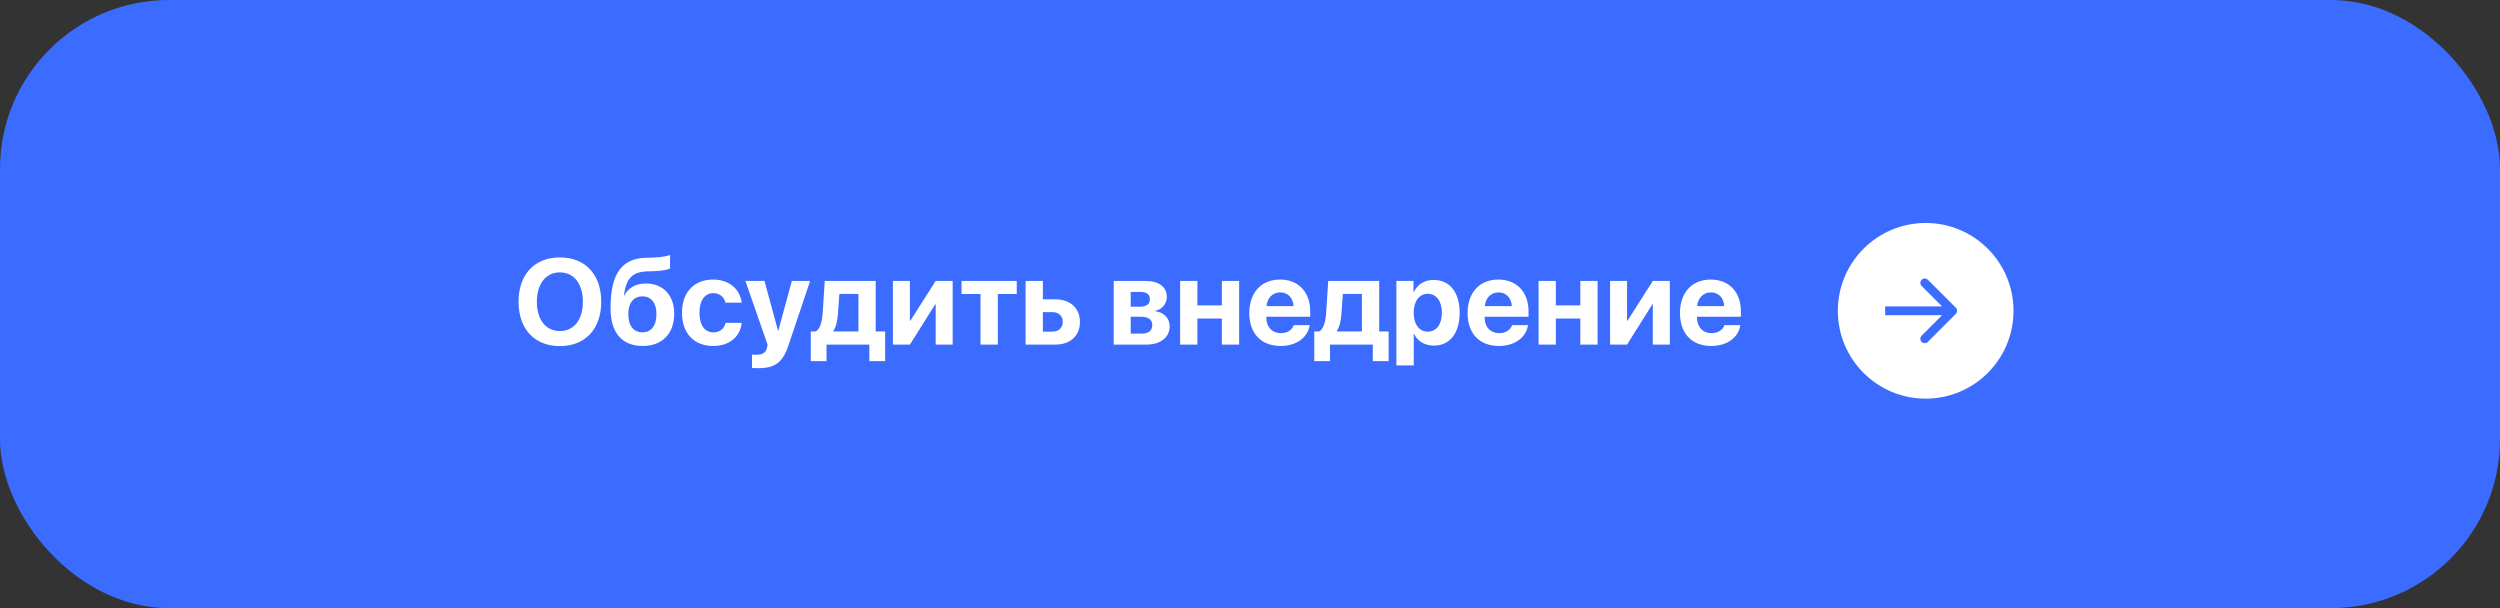 <?xml version="1.0" encoding="UTF-8"?> <svg xmlns="http://www.w3.org/2000/svg" width="370" height="90" viewBox="0 0 370 90" fill="none"><rect x="0" y="0" width="370" height="90" fill="#333333" stroke="none"/><rect width="370" height="90" rx="25" fill="#3B6CFF"></rect><path d="M82.864 38.098C86.617 38.098 88.981 40.62 88.981 44.663C88.981 48.697 86.617 51.22 82.864 51.22C79.103 51.22 76.747 48.697 76.747 44.663C76.747 40.62 79.103 38.098 82.864 38.098ZM82.864 40.312C80.79 40.312 79.454 42 79.454 44.663C79.454 47.317 80.781 48.996 82.864 48.996C84.939 48.996 86.266 47.317 86.266 44.663C86.266 42 84.939 40.312 82.864 40.312ZM95.125 51.202C92.084 51.202 90.361 49.286 90.361 45.603C90.361 40.304 92.154 38.256 95.591 38.15L96.689 38.124C97.876 38.08 98.913 37.869 99.168 37.737V39.724C99.027 39.855 98.14 40.093 96.848 40.128L95.811 40.163C93.481 40.233 92.647 41.332 92.339 43.731H92.409C92.989 42.606 94.053 41.956 95.591 41.956C98.131 41.956 99.783 43.688 99.783 46.421C99.783 49.383 97.999 51.202 95.125 51.202ZM95.081 49.181C96.382 49.181 97.155 48.214 97.155 46.482C97.155 44.83 96.382 43.863 95.081 43.863C93.772 43.863 92.989 44.83 92.989 46.482C92.989 48.214 93.763 49.181 95.081 49.181ZM109.768 44.795H107.368C107.157 43.977 106.542 43.389 105.566 43.389C104.301 43.389 103.519 44.478 103.519 46.28C103.519 48.117 104.301 49.19 105.575 49.19C106.533 49.19 107.166 48.671 107.386 47.783H109.776C109.548 49.866 107.939 51.202 105.549 51.202C102.719 51.202 100.935 49.339 100.935 46.28C100.935 43.274 102.719 41.376 105.531 41.376C107.957 41.376 109.521 42.817 109.768 44.795ZM112.264 54.489C112.176 54.489 111.376 54.48 111.297 54.463V52.485C111.376 52.503 111.842 52.503 111.938 52.503C112.879 52.503 113.345 52.204 113.521 51.457C113.521 51.422 113.617 51.044 113.6 51.009L110.321 41.578H113.143L115.146 48.943H115.19L117.194 41.578H119.901L116.658 51.211C115.85 53.628 114.672 54.489 112.264 54.489ZM127.047 49.058V43.503H124.226L124.015 46.482C123.944 47.484 123.751 48.355 123.329 48.987V49.058H127.047ZM122.327 53.443H119.998V49.058H120.719C121.404 48.671 121.668 47.59 121.756 46.315L122.063 41.578H129.604V49.058H131.002V53.443H128.664V51H122.327V53.443ZM134.667 51H132.153V41.578H134.667V47.467H134.737L138.481 41.578H140.995V51H138.481V45.041H138.411L134.667 51ZM150.479 41.578V43.512H147.675V51H145.117V43.512H142.305V41.578H150.479ZM155.761 46.192H154.346V49.084H155.761C156.692 49.084 157.29 48.495 157.29 47.634C157.29 46.773 156.684 46.192 155.761 46.192ZM151.788 51V41.578H154.346V44.303H156.183C158.406 44.303 159.83 45.603 159.83 47.651C159.83 49.699 158.406 51 156.183 51H151.788ZM168.865 43.204H167.345V45.393H168.733C169.674 45.393 170.184 44.997 170.184 44.285C170.184 43.6 169.709 43.204 168.865 43.204ZM168.865 46.878H167.345V49.374H168.979C169.981 49.374 170.535 48.935 170.535 48.117C170.535 47.3 169.955 46.878 168.865 46.878ZM164.831 51V41.578H169.551C171.511 41.578 172.688 42.466 172.688 43.951C172.688 44.962 171.95 45.841 170.983 45.99V46.06C172.24 46.21 173.11 47.089 173.11 48.275C173.11 49.928 171.774 51 169.639 51H164.831ZM180.836 51V47.142H177.215V51H174.657V41.578H177.215V45.199H180.836V41.578H183.394V51H180.836ZM189.467 43.274C188.342 43.274 187.533 44.127 187.445 45.305H191.444C191.392 44.101 190.609 43.274 189.467 43.274ZM191.479 48.117H193.835C193.554 49.963 191.866 51.202 189.537 51.202C186.637 51.202 184.896 49.348 184.896 46.333C184.896 43.327 186.654 41.376 189.44 41.376C192.183 41.376 193.914 43.23 193.914 46.096V46.878H187.419V47.036C187.419 48.381 188.271 49.304 189.581 49.304C190.521 49.304 191.242 48.838 191.479 48.117ZM201.561 49.058V43.503H198.739L198.528 46.482C198.458 47.484 198.265 48.355 197.843 48.987V49.058H201.561ZM196.841 53.443H194.512V49.058H195.232C195.918 48.671 196.182 47.59 196.27 46.315L196.577 41.578H204.118V49.058H205.516V53.443H203.178V51H196.841V53.443ZM212.169 41.429C214.56 41.429 216.027 43.248 216.027 46.289C216.027 49.321 214.568 51.149 212.213 51.149C210.842 51.149 209.787 50.481 209.286 49.418H209.233V54.076H206.667V41.578H209.198V43.222H209.251C209.761 42.114 210.807 41.429 212.169 41.429ZM211.308 49.084C212.591 49.084 213.399 48.003 213.399 46.289C213.399 44.584 212.591 43.485 211.308 43.485C210.051 43.485 209.225 44.602 209.225 46.289C209.225 47.994 210.051 49.084 211.308 49.084ZM221.775 43.274C220.65 43.274 219.842 44.127 219.754 45.305H223.753C223.7 44.101 222.918 43.274 221.775 43.274ZM223.788 48.117H226.144C225.862 49.963 224.175 51.202 221.846 51.202C218.945 51.202 217.205 49.348 217.205 46.333C217.205 43.327 218.963 41.376 221.749 41.376C224.491 41.376 226.223 43.23 226.223 46.096V46.878H219.728V47.036C219.728 48.381 220.58 49.304 221.89 49.304C222.83 49.304 223.551 48.838 223.788 48.117ZM233.887 51V47.142H230.266V51H227.708V41.578H230.266V45.199H233.887V41.578H236.444V51H233.887ZM240.804 51H238.29V41.578H240.804V47.467H240.874L244.618 41.578H247.132V51H244.618V45.041H244.548L240.804 51ZM253.205 43.274C252.08 43.274 251.271 44.127 251.184 45.305H255.183C255.13 44.101 254.348 43.274 253.205 43.274ZM255.218 48.117H257.573C257.292 49.963 255.604 51.202 253.275 51.202C250.375 51.202 248.635 49.348 248.635 46.333C248.635 43.327 250.393 41.376 253.179 41.376C255.921 41.376 257.652 43.23 257.652 46.096V46.878H251.157V47.036C251.157 48.381 252.01 49.304 253.319 49.304C254.26 49.304 254.98 48.838 255.218 48.117Z" fill="white"></path><circle cx="285" cy="46" r="13" fill="white"></circle><path d="M289.46 46.46C289.713 46.206 289.713 45.794 289.46 45.54L285.323 41.404C285.069 41.15 284.658 41.15 284.404 41.404C284.15 41.658 284.15 42.069 284.404 42.323L288.081 46L284.404 49.677C284.15 49.931 284.15 50.342 284.404 50.596C284.658 50.85 285.069 50.85 285.323 50.596L289.46 46.46ZM279 46.65H289V45.35H279V46.65Z" fill="#3B6CFF"></path></svg> 